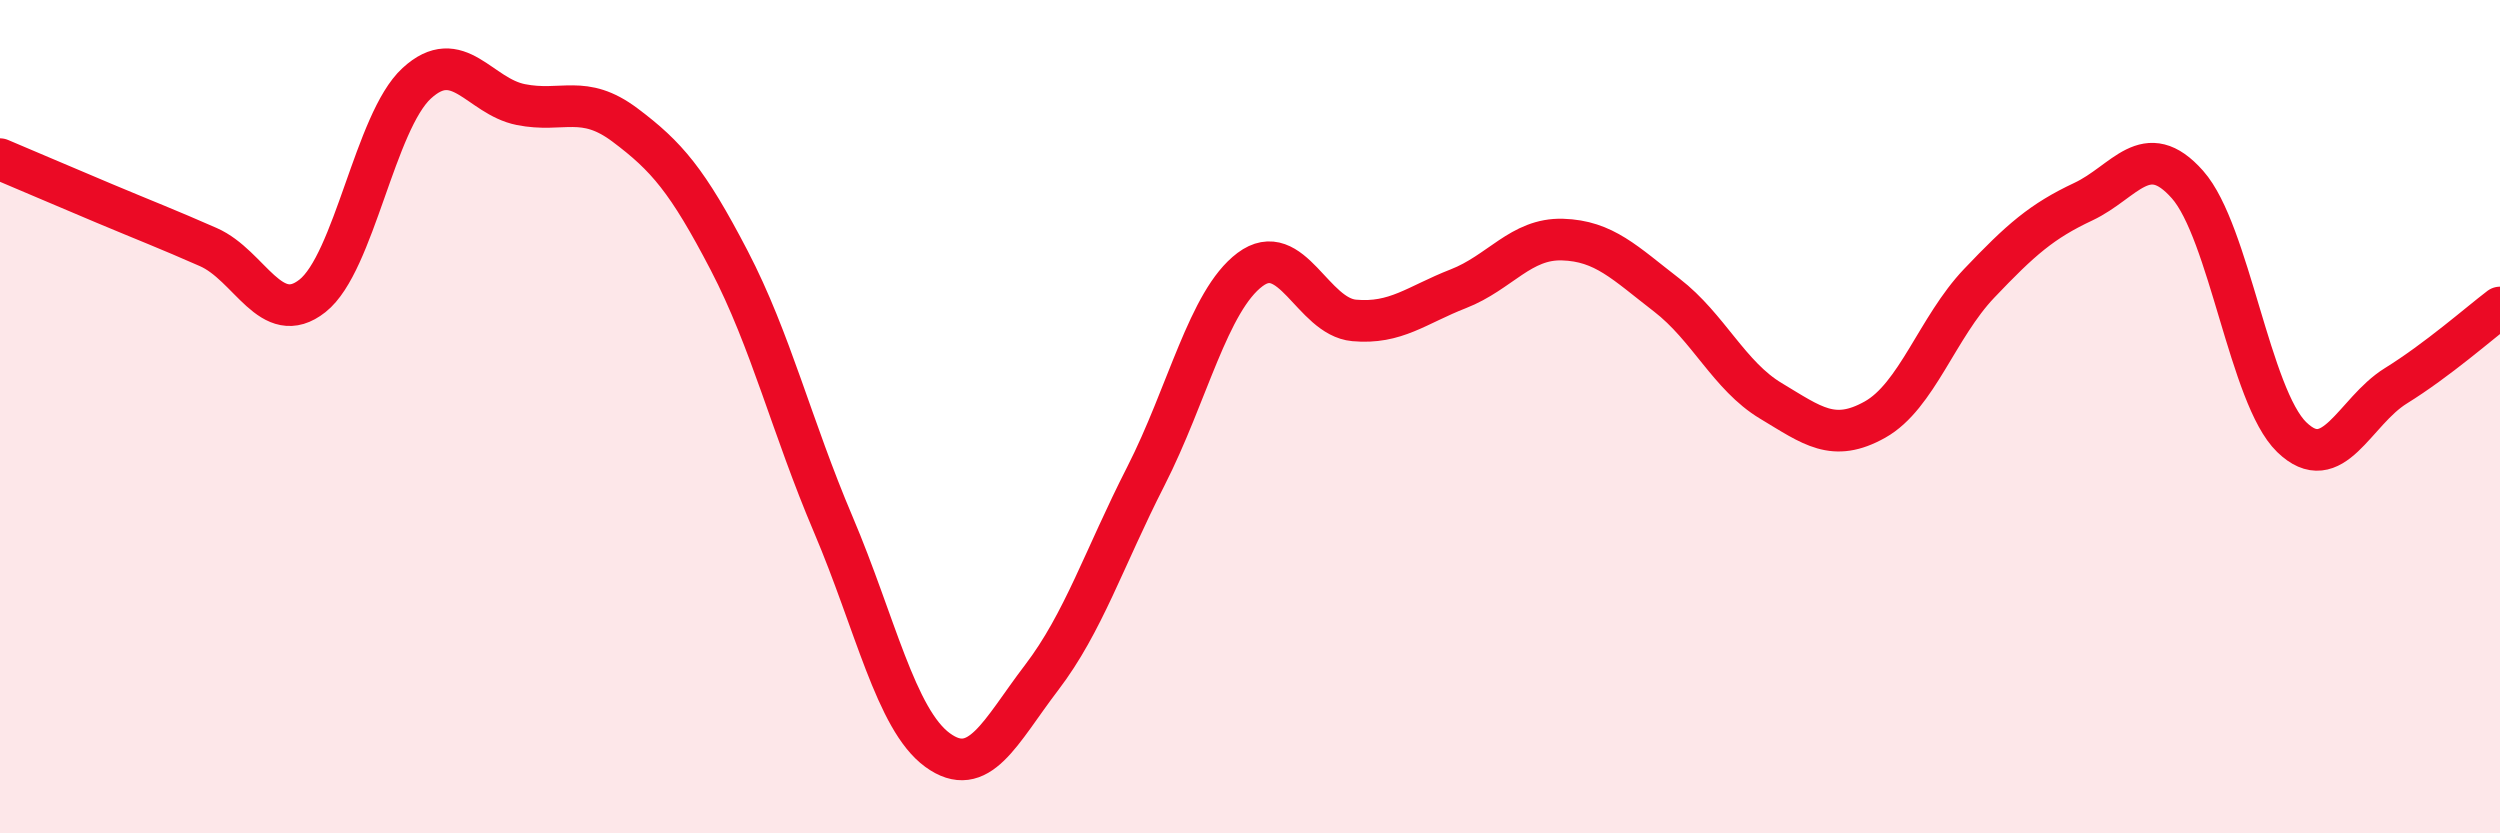 
    <svg width="60" height="20" viewBox="0 0 60 20" xmlns="http://www.w3.org/2000/svg">
      <path
        d="M 0,3.82 C 0.5,4.03 1.5,4.46 2.5,4.88 C 3.5,5.3 4,5.49 5,5.93 C 6,6.37 6.5,7.89 7.5,7.1 C 8.5,6.31 9,2.92 10,2 C 11,1.08 11.5,2.31 12.5,2.51 C 13.5,2.71 14,2.25 15,3 C 16,3.75 16.5,4.33 17.5,6.25 C 18.5,8.17 19,10.24 20,12.59 C 21,14.94 21.5,17.27 22.5,18 C 23.5,18.73 24,17.57 25,16.26 C 26,14.95 26.5,13.39 27.5,11.43 C 28.5,9.47 29,7.22 30,6.47 C 31,5.72 31.5,7.6 32.5,7.69 C 33.5,7.78 34,7.32 35,6.93 C 36,6.54 36.5,5.72 37.5,5.75 C 38.5,5.78 39,6.31 40,7.08 C 41,7.85 41.5,9.02 42.5,9.62 C 43.5,10.22 44,10.63 45,10.07 C 46,9.51 46.5,7.85 47.5,6.8 C 48.5,5.75 49,5.31 50,4.84 C 51,4.37 51.5,3.3 52.5,4.43 C 53.5,5.56 54,9.52 55,10.49 C 56,11.46 56.5,9.88 57.5,9.26 C 58.5,8.64 59.5,7.76 60,7.38L60 20L0 20Z"
        fill="#EB0A25"
        opacity="0.1"
        stroke-linecap="round"
        stroke-linejoin="round"
      />
      <path
        d="M 0,3.82 C 0.5,4.03 1.5,4.46 2.5,4.88 C 3.5,5.3 4,5.49 5,5.93 C 6,6.37 6.5,7.89 7.5,7.1 C 8.5,6.31 9,2.92 10,2 C 11,1.08 11.5,2.31 12.5,2.51 C 13.5,2.71 14,2.25 15,3 C 16,3.75 16.5,4.33 17.5,6.25 C 18.5,8.17 19,10.24 20,12.59 C 21,14.94 21.5,17.27 22.5,18 C 23.5,18.73 24,17.57 25,16.26 C 26,14.95 26.5,13.39 27.5,11.43 C 28.5,9.47 29,7.22 30,6.47 C 31,5.72 31.5,7.6 32.5,7.69 C 33.5,7.78 34,7.32 35,6.93 C 36,6.54 36.5,5.72 37.5,5.75 C 38.5,5.78 39,6.31 40,7.08 C 41,7.85 41.5,9.02 42.5,9.62 C 43.5,10.22 44,10.63 45,10.07 C 46,9.51 46.5,7.85 47.5,6.8 C 48.5,5.75 49,5.31 50,4.84 C 51,4.37 51.5,3.3 52.5,4.43 C 53.5,5.56 54,9.52 55,10.49 C 56,11.46 56.5,9.88 57.5,9.26 C 58.5,8.64 59.5,7.76 60,7.38"
        stroke="#EB0A25"
        stroke-width="1"
        fill="none"
        stroke-linecap="round"
        stroke-linejoin="round"
      />
    </svg>
  